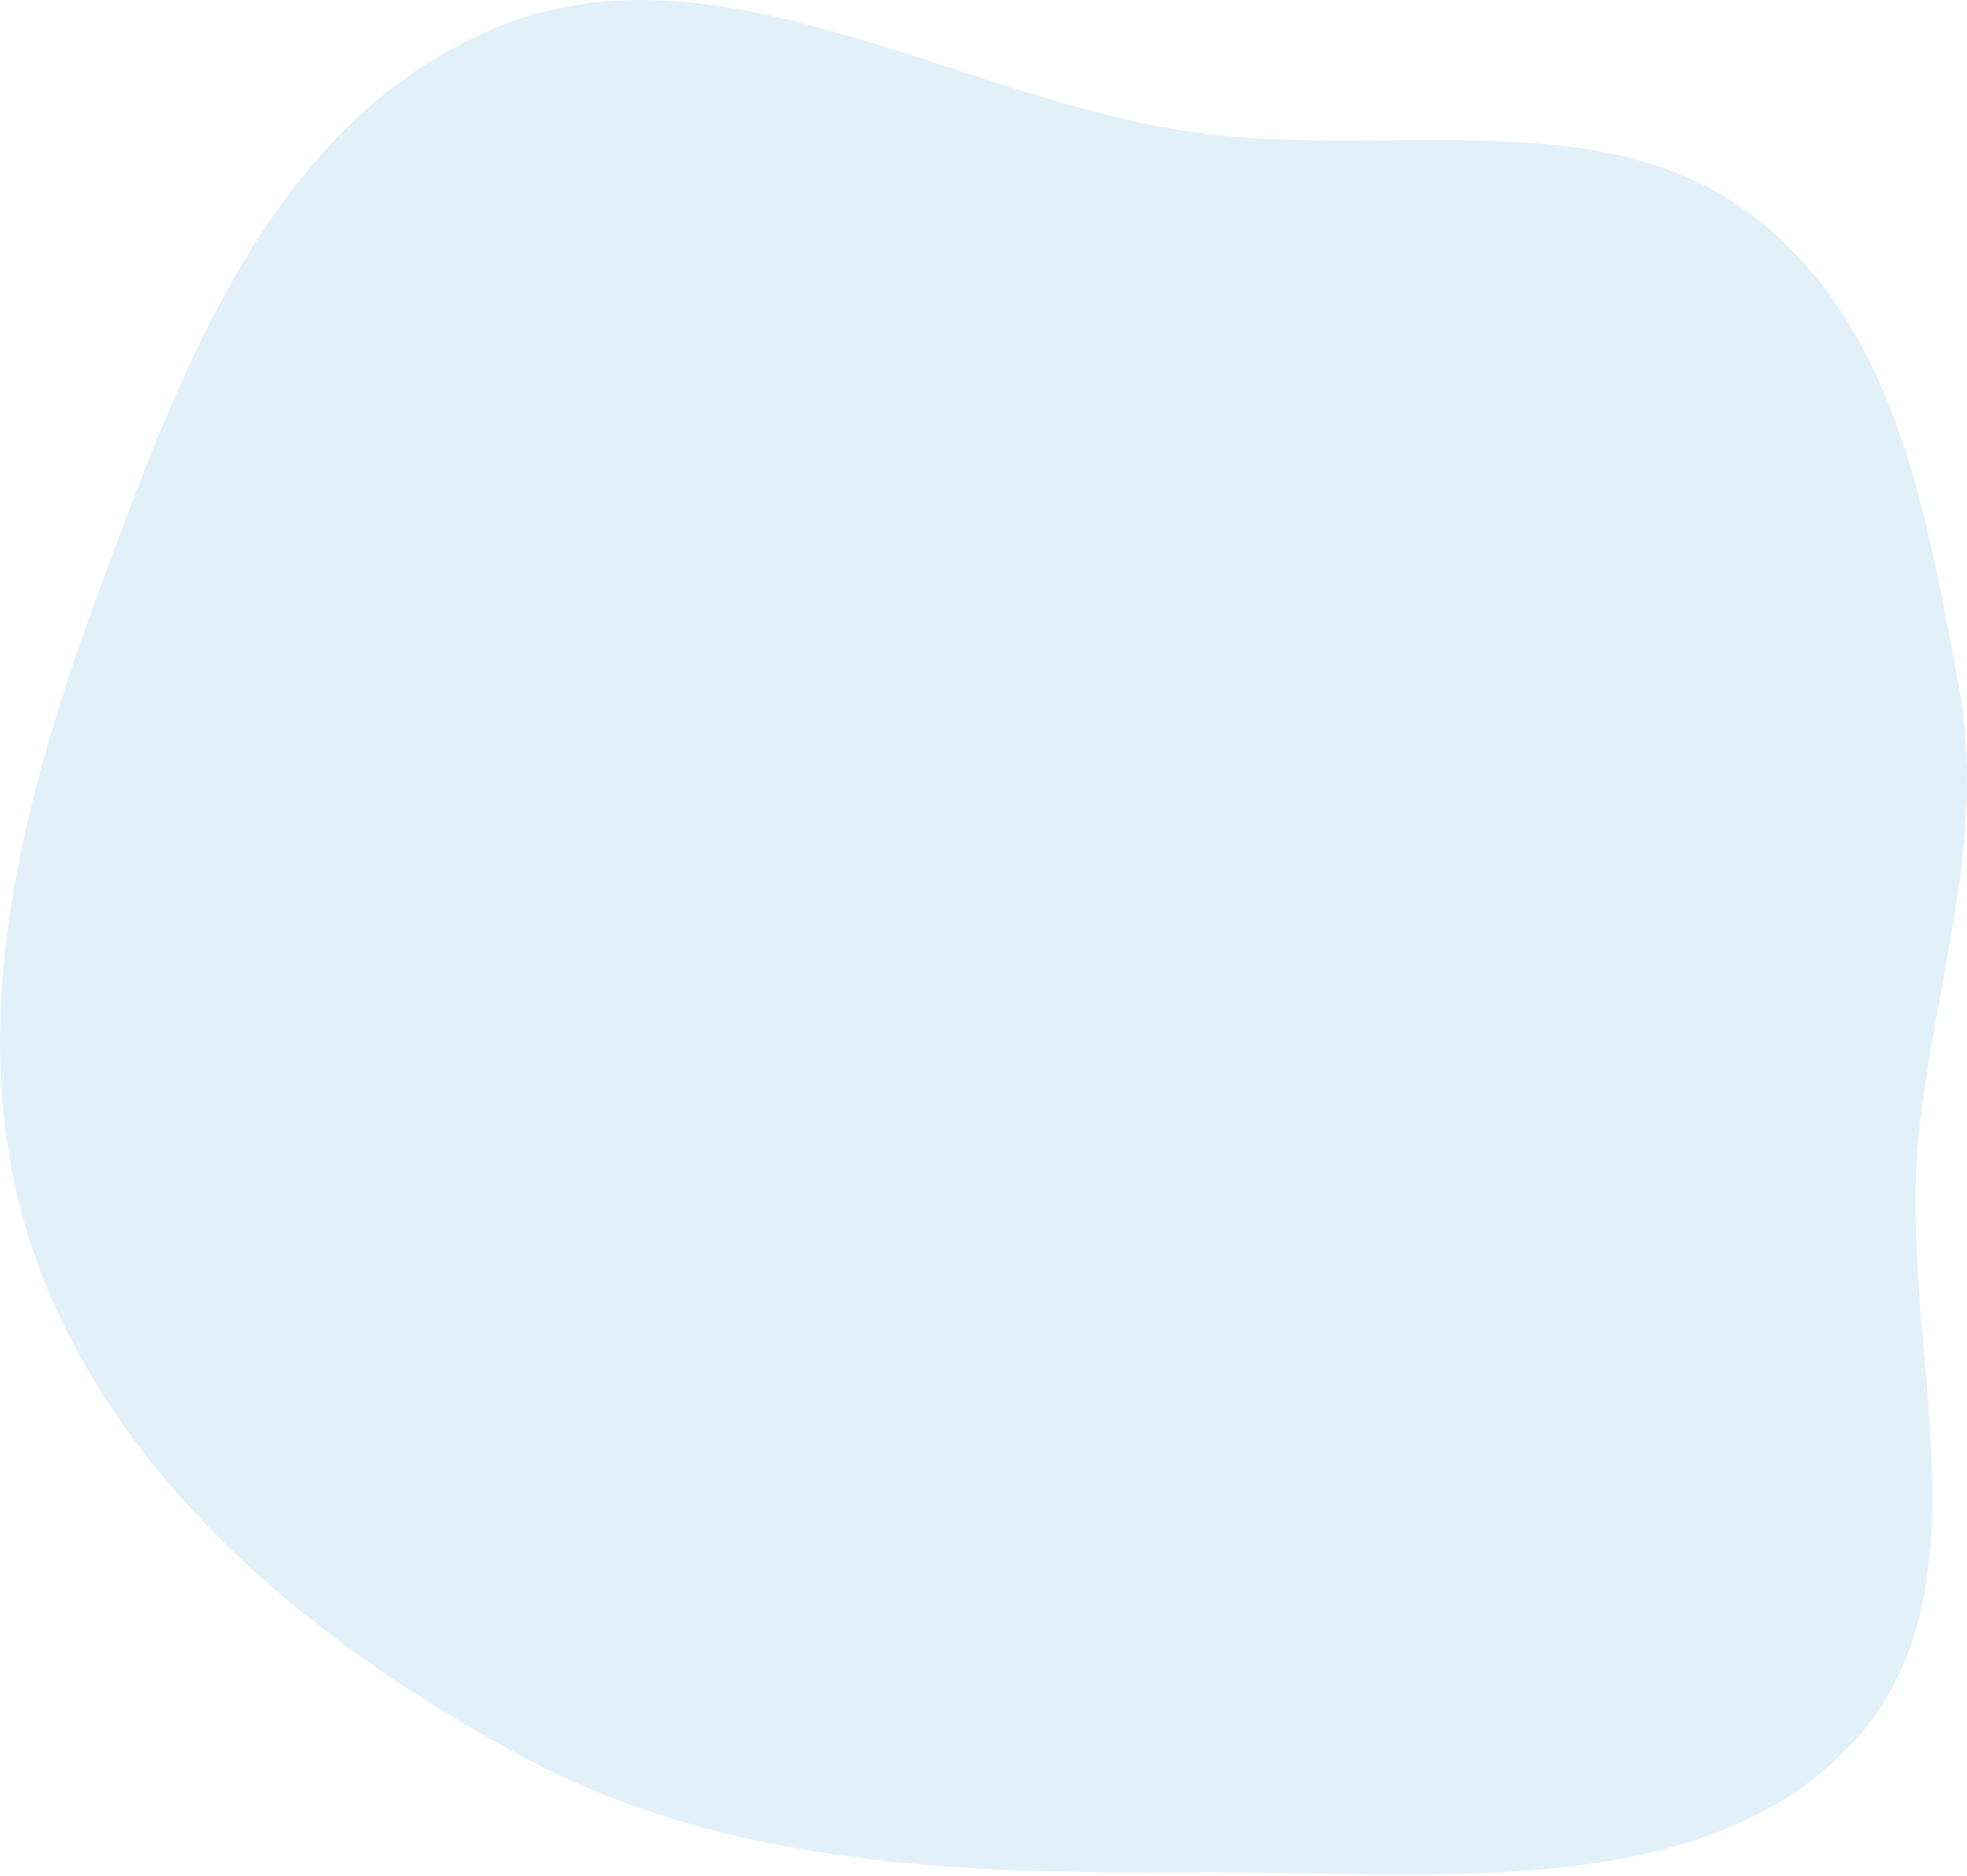 <svg xmlns="http://www.w3.org/2000/svg" width="800" height="763" viewBox="0 0 800 763" fill="none"><path opacity="0.6" fill-rule="evenodd" clip-rule="evenodd" d="M484.765 53.654C561.621 64.867 648.471 41.215 709.854 85.497C770.73 129.412 783.395 208.197 796.603 278.614C808.186 340.368 786.968 399.052 780.367 461.433C771.311 547.022 813.383 648.107 750.786 711.62C688.265 775.057 577.494 760.63 484.765 761.365C391.214 762.107 296.714 758.741 215.413 715.866C127.495 669.502 47.755 602.516 15.265 513.77C-17.427 424.476 7.714 328.018 40.77 238.839C73.34 150.969 110.047 49.475 201.502 11.331C290.898 -25.955 387.918 39.525 484.765 53.654Z" fill="#CFE7F5"></path></svg>